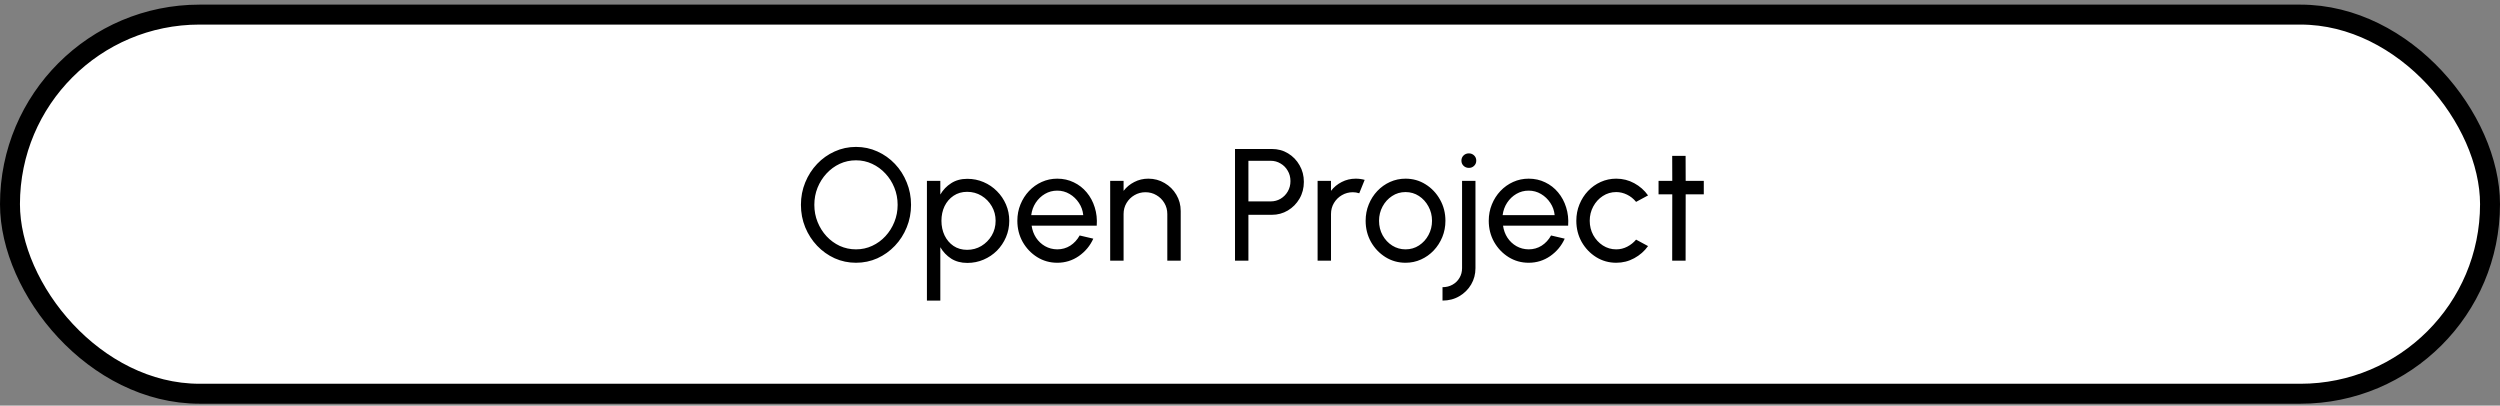 <?xml version="1.0" encoding="UTF-8"?> <svg xmlns="http://www.w3.org/2000/svg" width="376" height="61" viewBox="0 0 376 61" fill="none"><rect x="0" y="0" width="376" height="61" fill="#808080" stroke="none"/><rect x="1.5" y="2.196" width="373" height="57.022" rx="28.511" fill="white" stroke="black" stroke-width="3"></rect><path d="M128.74 39.519C127.604 39.519 126.536 39.295 125.536 38.847C124.536 38.391 123.656 37.763 122.896 36.963C122.136 36.163 121.54 35.239 121.108 34.191C120.676 33.135 120.46 32.007 120.46 30.807C120.46 29.607 120.676 28.483 121.108 27.435C121.54 26.379 122.136 25.451 122.896 24.651C123.656 23.851 124.536 23.227 125.536 22.779C126.536 22.323 127.604 22.095 128.74 22.095C129.884 22.095 130.956 22.323 131.956 22.779C132.956 23.227 133.836 23.851 134.596 24.651C135.356 25.451 135.948 26.379 136.372 27.435C136.804 28.483 137.02 29.607 137.02 30.807C137.02 32.007 136.804 33.135 136.372 34.191C135.948 35.239 135.356 36.163 134.596 36.963C133.836 37.763 132.956 38.391 131.956 38.847C130.956 39.295 129.884 39.519 128.74 39.519ZM128.74 37.503C129.612 37.503 130.424 37.327 131.176 36.975C131.936 36.623 132.6 36.139 133.168 35.523C133.744 34.899 134.192 34.187 134.512 33.387C134.84 32.579 135.004 31.719 135.004 30.807C135.004 29.895 134.84 29.035 134.512 28.227C134.184 27.411 133.732 26.699 133.156 26.091C132.588 25.475 131.924 24.991 131.164 24.639C130.412 24.287 129.604 24.111 128.74 24.111C127.868 24.111 127.052 24.287 126.292 24.639C125.54 24.991 124.876 25.479 124.3 26.103C123.732 26.719 123.284 27.431 122.956 28.239C122.636 29.039 122.476 29.895 122.476 30.807C122.476 31.727 122.64 32.591 122.968 33.399C123.296 34.207 123.744 34.919 124.312 35.535C124.888 36.151 125.552 36.635 126.304 36.987C127.064 37.331 127.876 37.503 128.74 37.503ZM141.425 45.207H139.409V27.207H141.425V29.259C141.833 28.555 142.377 27.987 143.057 27.555C143.737 27.115 144.545 26.895 145.481 26.895C146.353 26.895 147.169 27.059 147.929 27.387C148.697 27.715 149.369 28.171 149.945 28.755C150.521 29.331 150.973 29.999 151.301 30.759C151.629 31.519 151.793 32.335 151.793 33.207C151.793 34.079 151.629 34.899 151.301 35.667C150.973 36.435 150.521 37.111 149.945 37.695C149.369 38.271 148.697 38.723 147.929 39.051C147.169 39.379 146.353 39.543 145.481 39.543C144.545 39.543 143.737 39.327 143.057 38.895C142.377 38.455 141.833 37.883 141.425 37.179V45.207ZM145.457 28.851C144.681 28.851 144.001 29.047 143.417 29.439C142.833 29.831 142.381 30.355 142.061 31.011C141.749 31.667 141.593 32.399 141.593 33.207C141.593 34.007 141.749 34.739 142.061 35.403C142.381 36.067 142.829 36.595 143.405 36.987C143.989 37.379 144.673 37.575 145.457 37.575C146.233 37.575 146.945 37.383 147.593 36.999C148.241 36.607 148.761 36.083 149.153 35.427C149.545 34.763 149.741 34.023 149.741 33.207C149.741 32.407 149.549 31.679 149.165 31.023C148.781 30.359 148.265 29.831 147.617 29.439C146.969 29.047 146.249 28.851 145.457 28.851ZM159.009 39.519C157.905 39.519 156.897 39.235 155.985 38.667C155.081 38.099 154.357 37.339 153.813 36.387C153.277 35.427 153.009 34.367 153.009 33.207C153.009 32.327 153.165 31.507 153.477 30.747C153.789 29.979 154.217 29.307 154.761 28.731C155.313 28.147 155.953 27.691 156.681 27.363C157.409 27.035 158.185 26.871 159.009 26.871C159.913 26.871 160.741 27.055 161.493 27.423C162.253 27.783 162.901 28.287 163.437 28.935C163.981 29.583 164.385 30.335 164.649 31.191C164.921 32.047 165.021 32.963 164.949 33.939H155.157C155.253 34.619 155.477 35.227 155.829 35.763C156.181 36.291 156.629 36.711 157.173 37.023C157.725 37.335 158.337 37.495 159.009 37.503C159.729 37.503 160.381 37.319 160.965 36.951C161.549 36.575 162.021 36.063 162.381 35.415L164.433 35.895C163.953 36.959 163.229 37.831 162.261 38.511C161.293 39.183 160.209 39.519 159.009 39.519ZM155.097 32.355H162.921C162.857 31.683 162.641 31.071 162.273 30.519C161.905 29.959 161.437 29.511 160.869 29.175C160.301 28.839 159.681 28.671 159.009 28.671C158.337 28.671 157.721 28.835 157.161 29.163C156.601 29.491 156.137 29.935 155.769 30.495C155.409 31.047 155.185 31.667 155.097 32.355ZM177.579 31.743V39.207H175.563V32.187C175.563 31.579 175.415 31.027 175.119 30.531C174.823 30.035 174.427 29.643 173.931 29.355C173.435 29.059 172.883 28.911 172.275 28.911C171.675 28.911 171.123 29.059 170.619 29.355C170.123 29.643 169.727 30.035 169.431 30.531C169.135 31.027 168.987 31.579 168.987 32.187V39.207H166.971V27.207H168.987V28.707C169.411 28.147 169.947 27.703 170.595 27.375C171.243 27.039 171.947 26.871 172.707 26.871C173.603 26.871 174.419 27.091 175.155 27.531C175.899 27.963 176.487 28.547 176.919 29.283C177.359 30.019 177.579 30.839 177.579 31.743ZM185.745 39.207V22.407H191.289C192.193 22.407 193.005 22.627 193.725 23.067C194.453 23.507 195.029 24.103 195.453 24.855C195.885 25.599 196.101 26.431 196.101 27.351C196.101 28.287 195.881 29.131 195.441 29.883C195.009 30.627 194.425 31.219 193.689 31.659C192.961 32.091 192.161 32.307 191.289 32.307H187.761V39.207H185.745ZM187.761 30.291H191.109C191.653 30.291 192.149 30.159 192.597 29.895C193.053 29.623 193.413 29.259 193.677 28.803C193.949 28.339 194.085 27.819 194.085 27.243C194.085 26.659 193.949 26.139 193.677 25.683C193.413 25.219 193.053 24.855 192.597 24.591C192.149 24.319 191.653 24.183 191.109 24.183H187.761V30.291ZM198.167 39.207V27.207H200.183V28.707C200.607 28.147 201.143 27.703 201.791 27.375C202.439 27.039 203.143 26.871 203.903 26.871C204.367 26.871 204.815 26.931 205.247 27.051L204.431 29.067C204.103 28.963 203.783 28.911 203.471 28.911C202.871 28.911 202.319 29.059 201.815 29.355C201.319 29.643 200.923 30.035 200.627 30.531C200.331 31.027 200.183 31.579 200.183 32.187V39.207H198.167ZM211.392 39.519C210.288 39.519 209.28 39.235 208.368 38.667C207.464 38.099 206.74 37.339 206.196 36.387C205.66 35.427 205.392 34.367 205.392 33.207C205.392 32.327 205.548 31.507 205.86 30.747C206.172 29.979 206.6 29.307 207.144 28.731C207.696 28.147 208.336 27.691 209.064 27.363C209.792 27.035 210.568 26.871 211.392 26.871C212.496 26.871 213.5 27.155 214.404 27.723C215.316 28.291 216.04 29.055 216.576 30.015C217.12 30.975 217.392 32.039 217.392 33.207C217.392 34.079 217.236 34.895 216.924 35.655C216.612 36.415 216.18 37.087 215.628 37.671C215.084 38.247 214.448 38.699 213.72 39.027C213 39.355 212.224 39.519 211.392 39.519ZM211.392 37.503C212.144 37.503 212.82 37.307 213.42 36.915C214.028 36.515 214.504 35.991 214.848 35.343C215.2 34.687 215.376 33.975 215.376 33.207C215.376 32.423 215.196 31.703 214.836 31.047C214.484 30.391 214.008 29.867 213.408 29.475C212.808 29.083 212.136 28.887 211.392 28.887C210.64 28.887 209.964 29.087 209.364 29.487C208.764 29.879 208.288 30.403 207.936 31.059C207.584 31.715 207.408 32.431 207.408 33.207C207.408 34.007 207.588 34.735 207.948 35.391C208.308 36.039 208.792 36.555 209.4 36.939C210.008 37.315 210.672 37.503 211.392 37.503ZM216.954 45.207V43.191C217.514 43.191 218.014 43.067 218.454 42.819C218.902 42.571 219.254 42.227 219.51 41.787C219.766 41.355 219.894 40.871 219.894 40.335V27.207H221.91V40.335C221.91 41.231 221.694 42.047 221.262 42.783C220.83 43.519 220.238 44.107 219.486 44.547C218.742 44.987 217.898 45.207 216.954 45.207ZM220.926 25.251C220.606 25.251 220.338 25.147 220.122 24.939C219.906 24.731 219.798 24.471 219.798 24.159C219.798 23.847 219.906 23.587 220.122 23.379C220.338 23.171 220.602 23.067 220.914 23.067C221.226 23.067 221.49 23.171 221.706 23.379C221.922 23.587 222.03 23.847 222.03 24.159C222.03 24.471 221.922 24.731 221.706 24.939C221.498 25.147 221.238 25.251 220.926 25.251ZM229.908 39.519C228.804 39.519 227.796 39.235 226.884 38.667C225.98 38.099 225.256 37.339 224.712 36.387C224.176 35.427 223.908 34.367 223.908 33.207C223.908 32.327 224.064 31.507 224.376 30.747C224.688 29.979 225.116 29.307 225.66 28.731C226.212 28.147 226.852 27.691 227.58 27.363C228.308 27.035 229.084 26.871 229.908 26.871C230.812 26.871 231.64 27.055 232.392 27.423C233.152 27.783 233.8 28.287 234.336 28.935C234.88 29.583 235.284 30.335 235.548 31.191C235.82 32.047 235.92 32.963 235.848 33.939H226.056C226.152 34.619 226.376 35.227 226.728 35.763C227.08 36.291 227.528 36.711 228.072 37.023C228.624 37.335 229.236 37.495 229.908 37.503C230.628 37.503 231.28 37.319 231.864 36.951C232.448 36.575 232.92 36.063 233.28 35.415L235.332 35.895C234.852 36.959 234.128 37.831 233.16 38.511C232.192 39.183 231.108 39.519 229.908 39.519ZM225.996 32.355H233.82C233.756 31.683 233.54 31.071 233.172 30.519C232.804 29.959 232.336 29.511 231.768 29.175C231.2 28.839 230.58 28.671 229.908 28.671C229.236 28.671 228.62 28.835 228.06 29.163C227.5 29.491 227.036 29.935 226.668 30.495C226.308 31.047 226.084 31.667 225.996 32.355ZM246.067 36.039L247.867 37.011C247.323 37.771 246.631 38.379 245.791 38.835C244.959 39.291 244.055 39.519 243.079 39.519C241.975 39.519 240.967 39.235 240.055 38.667C239.151 38.099 238.427 37.339 237.883 36.387C237.347 35.427 237.079 34.367 237.079 33.207C237.079 32.327 237.235 31.507 237.547 30.747C237.859 29.979 238.287 29.307 238.831 28.731C239.383 28.147 240.023 27.691 240.751 27.363C241.479 27.035 242.255 26.871 243.079 26.871C244.055 26.871 244.959 27.099 245.791 27.555C246.631 28.011 247.323 28.623 247.867 29.391L246.067 30.363C245.683 29.891 245.227 29.527 244.699 29.271C244.171 29.015 243.631 28.887 243.079 28.887C242.335 28.887 241.659 29.087 241.051 29.487C240.451 29.879 239.975 30.403 239.623 31.059C239.271 31.715 239.095 32.431 239.095 33.207C239.095 33.983 239.271 34.699 239.623 35.355C239.983 36.003 240.463 36.523 241.063 36.915C241.671 37.307 242.343 37.503 243.079 37.503C243.671 37.503 244.227 37.367 244.747 37.095C245.267 36.823 245.707 36.471 246.067 36.039ZM256.25 29.223H253.526L253.514 39.207H251.498L251.51 29.223H249.446V27.207H251.51L251.498 23.439H253.514L253.526 27.207H256.25V29.223Z" fill="black"></path></svg> 